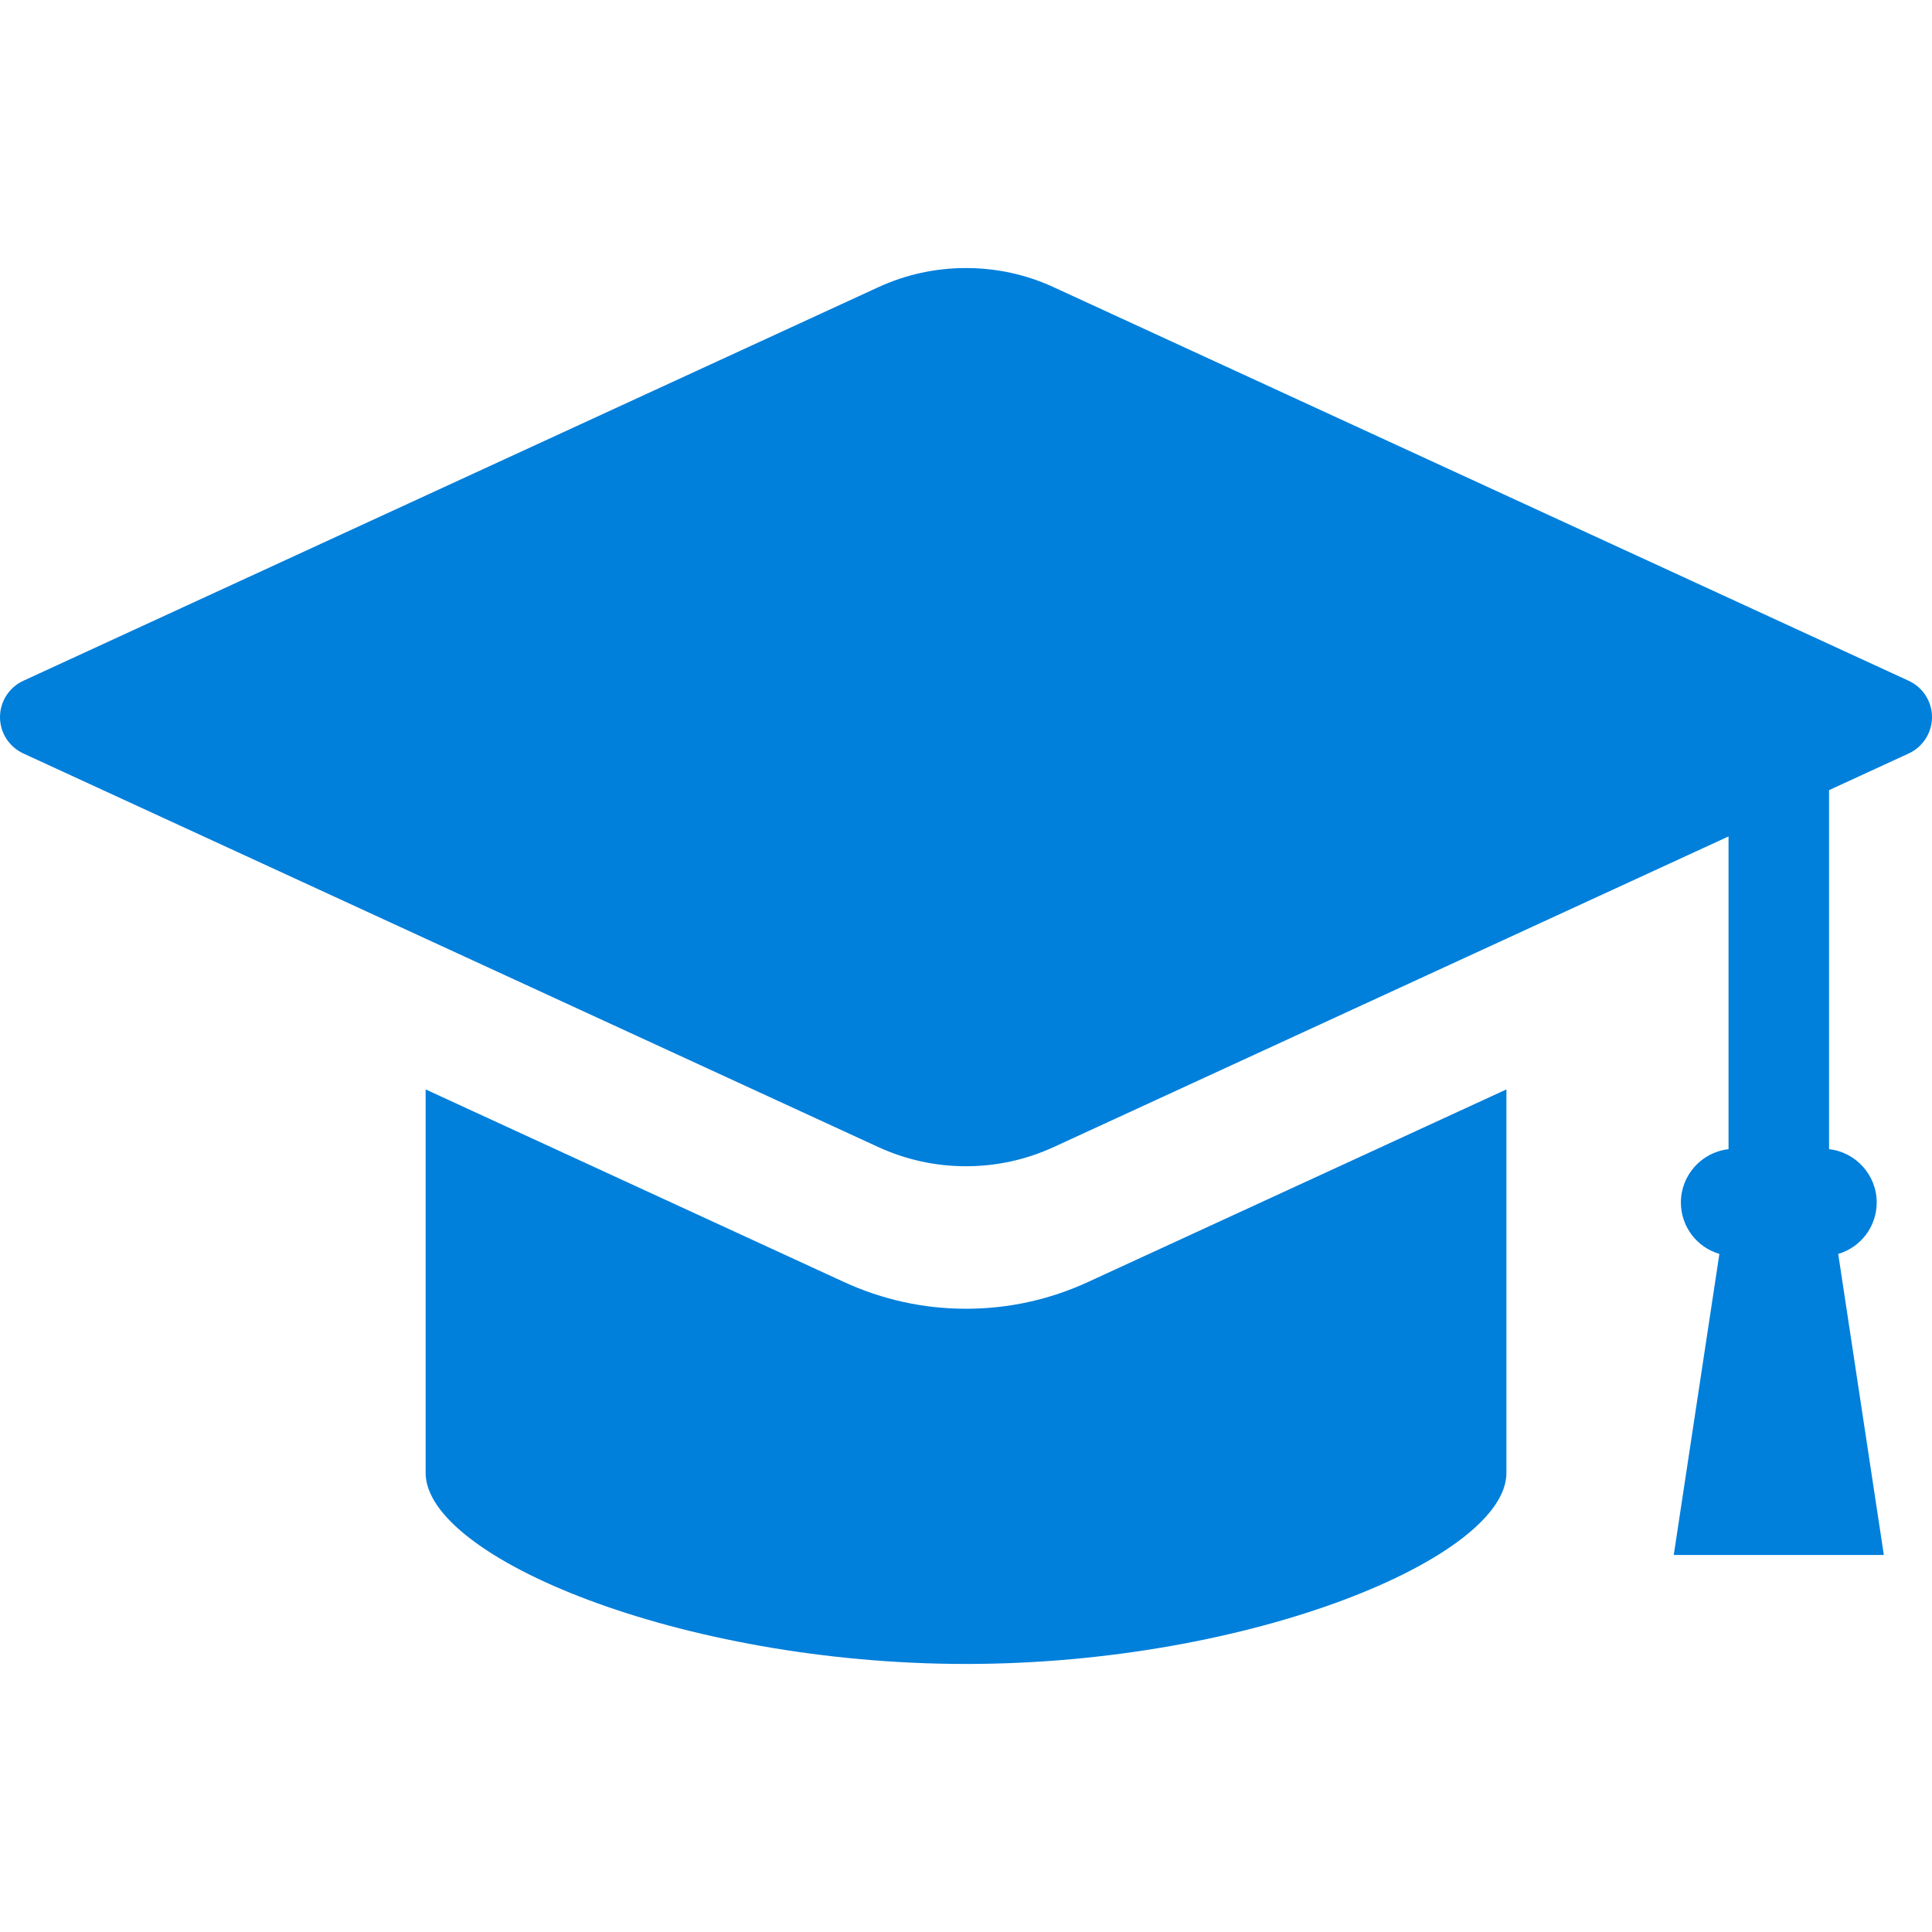 <svg width="42" height="42" viewBox="0 0 42 42" fill="none" xmlns="http://www.w3.org/2000/svg">
<g clip-path="url(#clip0_2011_15)">
<path d="M41.494 14.8L22.909 6.245C22.306 5.967 21.663 5.827 21 5.827C20.337 5.827 19.695 5.967 19.091 6.245L0.506 14.8C0.198 14.942 0 15.251 0 15.59C0 15.928 0.198 16.237 0.506 16.379L19.091 24.935C19.694 25.212 20.337 25.353 21 25.353C21.663 25.353 22.306 25.212 22.909 24.935L37.577 18.183V24.982C36.995 25.047 36.541 25.543 36.541 26.142C36.541 26.663 36.886 27.115 37.378 27.259L36.386 33.804H40.953L39.961 27.259C40.453 27.115 40.798 26.663 40.798 26.142C40.798 25.543 40.344 25.047 39.762 24.982V17.177L41.495 16.379C41.802 16.237 42 15.928 42 15.59C42 15.251 41.802 14.942 41.494 14.8Z" fill="#007FDB"/>
<path d="M21 28.451C20.078 28.451 19.184 28.255 18.343 27.868L9.253 23.683V32.021C9.253 33.851 14.784 36.173 21 36.173C27.216 36.173 32.748 33.851 32.748 32.021V23.683L23.656 27.868C22.817 28.255 21.923 28.451 21 28.451Z" fill="#007FDB"/>
</g>
<defs>
<clipPath id="clip0_2011_15">
<rect width="42" height="42" fill="white"/>
</clipPath>
</defs>
</svg>

